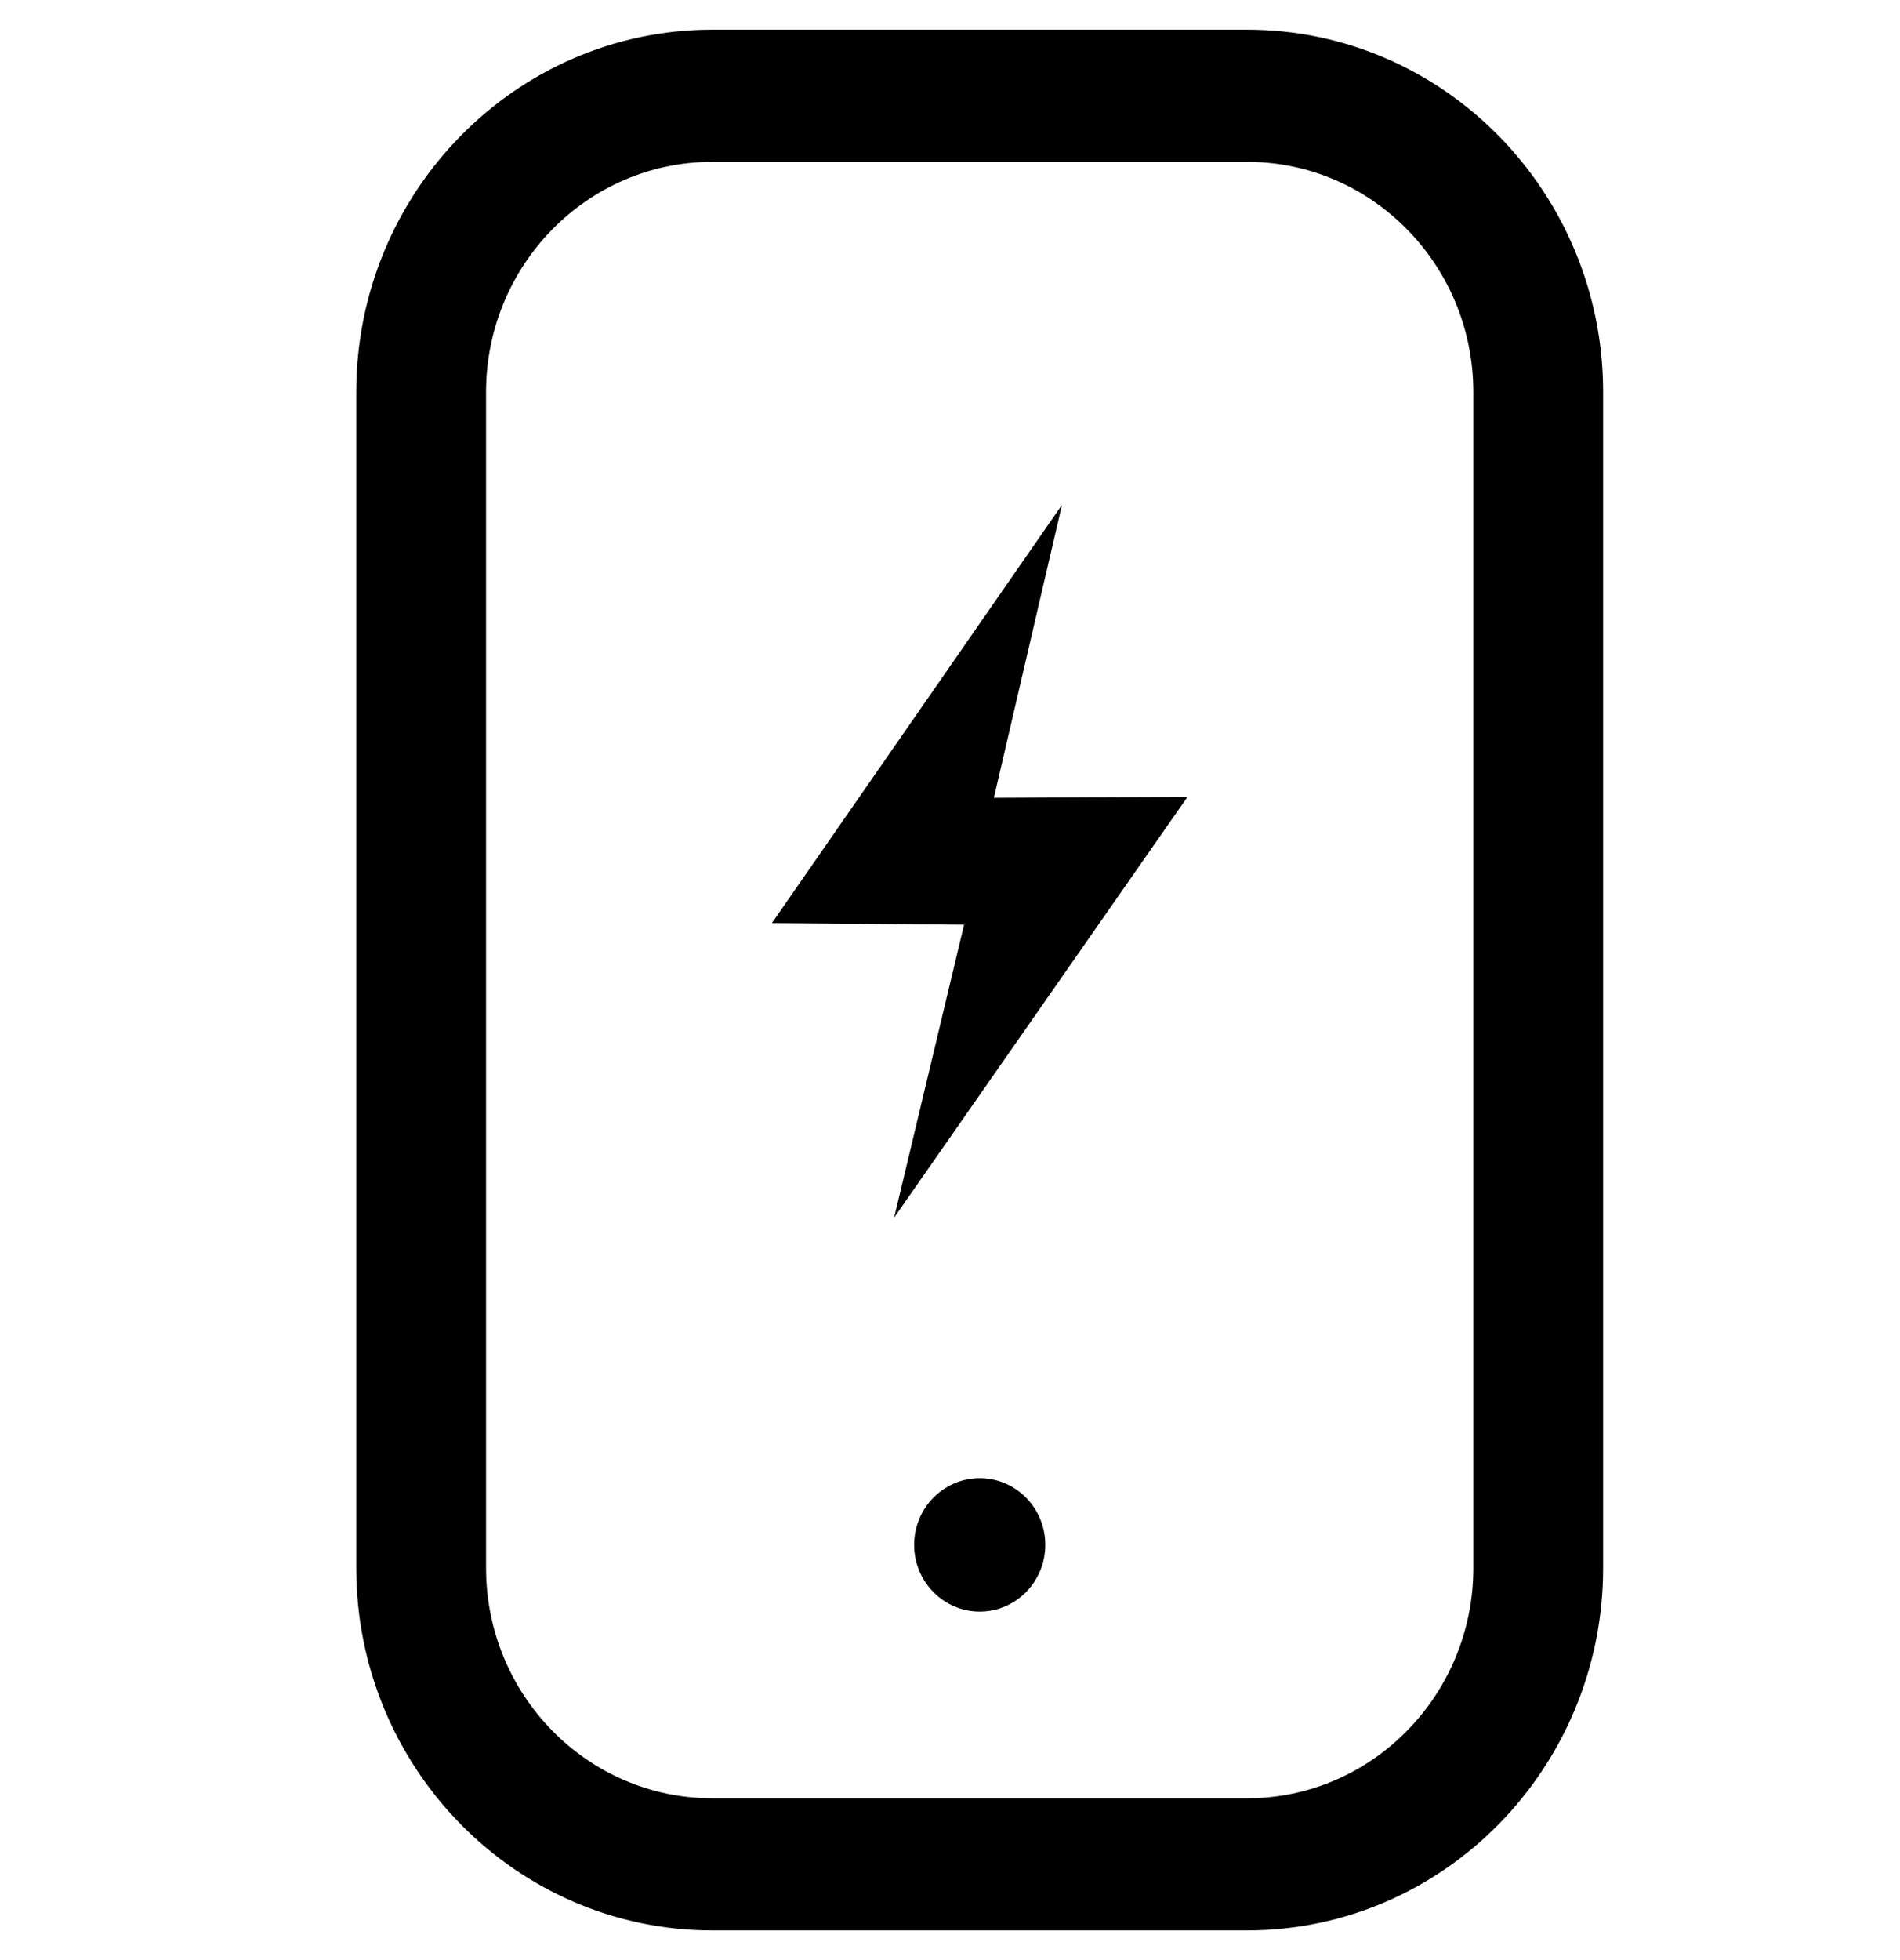 <svg width="32" height="33" viewBox="0 0 32 33" fill="none" xmlns="http://www.w3.org/2000/svg">
<g clip-path="url(#clip0_8396_16914)">
<path d="M21.004 32.5H11.996C8.689 32.5 6 29.764 6 26.399V6.601C6 3.236 8.689 0.5 11.996 0.5H21.004C24.311 0.5 27 3.236 27 6.601V26.399C27 29.764 24.311 32.5 21.004 32.5ZM11.996 2.725C9.897 2.725 8.186 4.46 8.186 6.601V26.399C8.186 28.535 9.892 30.276 11.996 30.276H21.004C23.103 30.276 24.814 28.54 24.814 26.399V6.601C24.814 4.465 23.108 2.725 21.004 2.725H11.996Z" fill="black"/>
<path d="M16.501 27.133C17.11 27.133 17.605 26.63 17.605 26.01C17.605 25.389 17.11 24.887 16.501 24.887C15.891 24.887 15.396 25.389 15.396 26.01C15.396 26.63 15.891 27.133 16.501 27.133Z" fill="black"/>
<path d="M15.059 20.5L20 13.416L16.739 13.432L17.886 8.5L13 15.541L16.237 15.568L15.059 20.5Z" fill="black"/>
</g>
<defs>
<clipPath id="clip0_8396_16914">
<rect width="32" height="32" fill="white" transform="translate(0 0.5)"/>
</clipPath>
</defs>
</svg>
